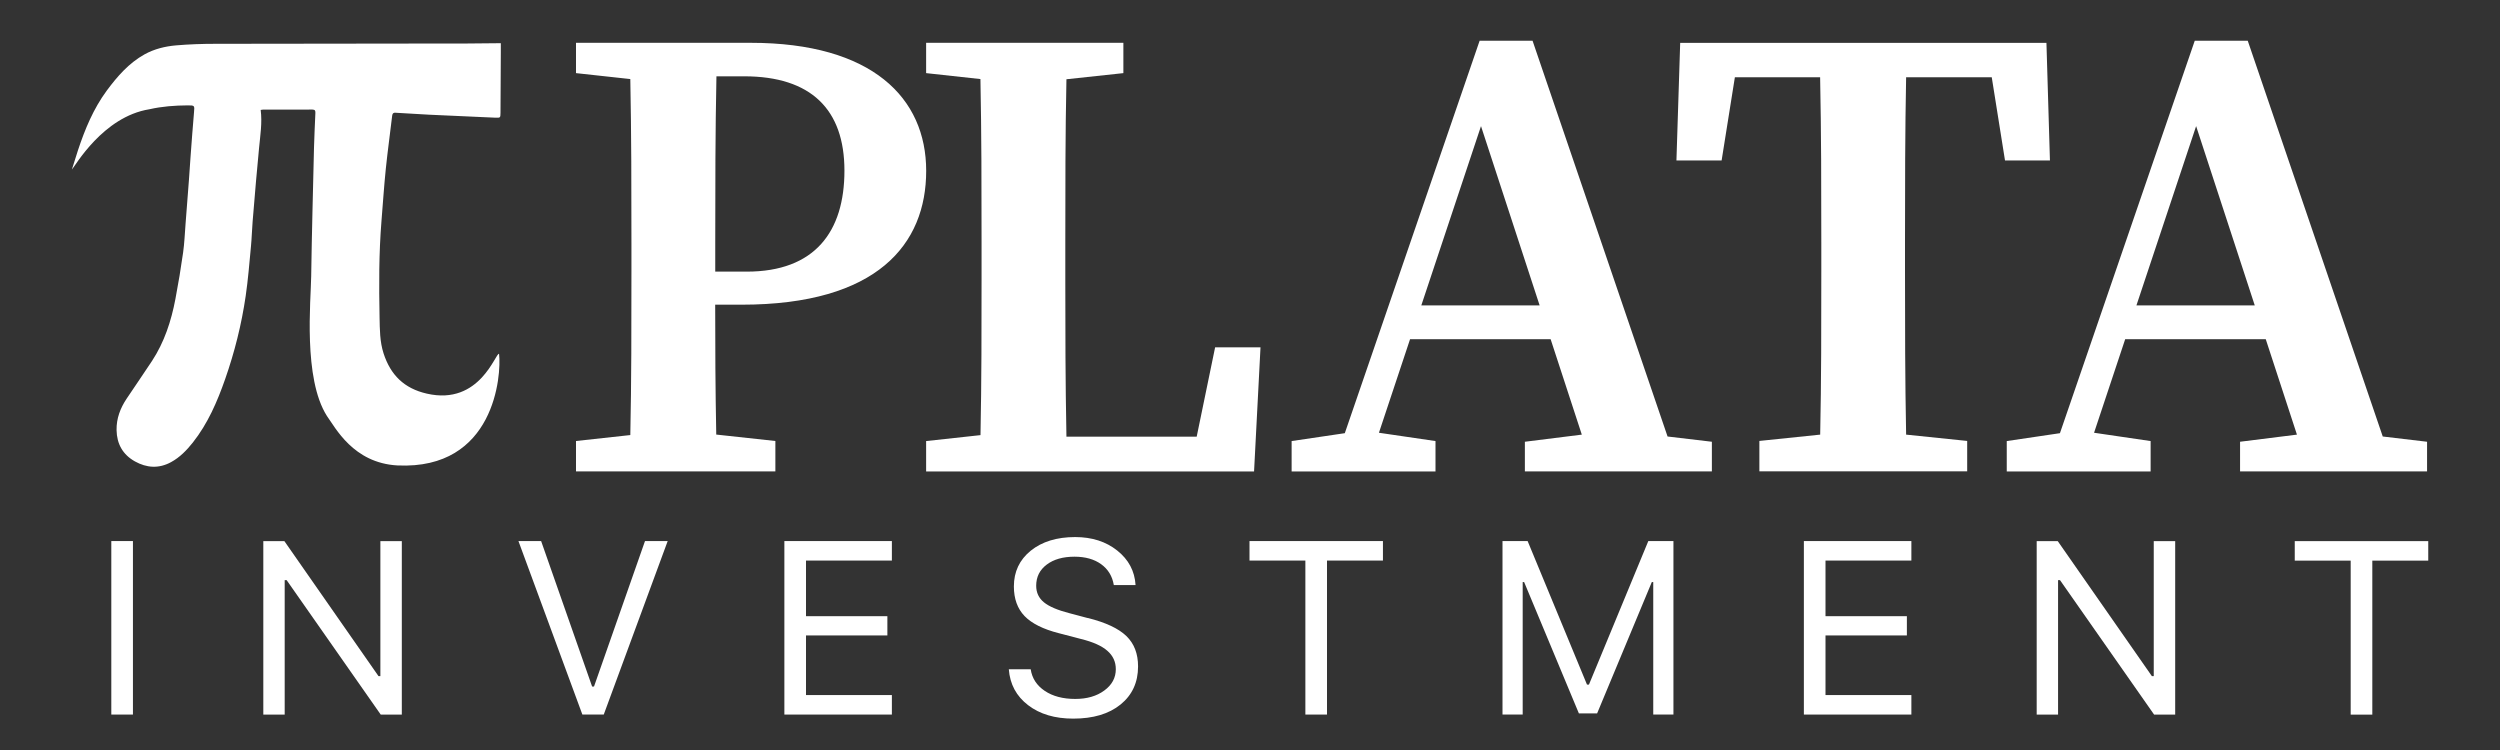 <svg xmlns="http://www.w3.org/2000/svg" id="Ebene_1" viewBox="0 0 400 120"><rect x="0" y="0" width="400" height="120" fill="#333333" stroke="none"/><path d="M120.12,6.85h-27.96v4.85l8.69.95c.17,8.74.18,17.53.18,26.24v4.48c0,8.86,0,17.64-.18,26.24l-8.69.95v4.86h31.9v-4.86l-9.46-1.03c-.14-7.2-.17-14.14-.17-20.78h4.22c21.77,0,29.54-9.72,29.54-21.41s-8.67-20.49-28.07-20.49ZM119.48,43.46h-5.04v-4.57c0-9.01.01-17.94.19-26.68h4.44c10.72,0,16.04,5.33,16.04,15.09s-4.73,16.16-15.63,16.16Z" fill="#fff"></path><path d="M201.69,55.57h-7.27l-2.95,14.3h-20.84c-.17-8.69-.18-17.28-.18-24.65v-6.33c0-8.76,0-17.53.18-26.21l9.11-.98v-4.85h-31.56v4.85l8.69.95c.17,8.66.18,17.44.18,26.24v5.59c0,7.86,0,16.48-.17,25.14l-8.7.95v4.86h52.47l1.03-19.85Z" fill="#fff"></path><path d="M245.22,6.52h-8.48l-21.57,62.79-8.51,1.26v4.86h23.02v-4.86l-9.05-1.33,4.98-14.97h22.49l4.99,15.27-9.11,1.14v4.74h29.92v-4.74l-7.09-.84-21.6-63.32ZM227.41,48.86l9.55-28.68,9.38,28.68h-18.92Z" fill="#fff"></path><path d="M305,12.36h13.68l2.12,13.31h7.19l-.56-18.81h-58.6l-.6,18.81h7.23l2.12-13.31h13.64c.18,8.84.19,17.72.19,26.53v4.48c0,8.84,0,17.59-.18,26.17l-9.73,1.01v4.86h33.25v-4.86l-9.77-1.01c-.17-8.72-.18-17.49-.18-26.22v-4.45c0-8.96.01-17.83.18-26.53Z" fill="#fff"></path><path d="M358.41,70.68v4.74h29.92v-4.74l-7.09-.84-21.6-63.32h-8.48l-21.57,62.79-8.51,1.26v4.86h23.02v-4.86l-9.05-1.33,4.98-14.97h22.49l4.99,15.27-9.11,1.14ZM341.83,48.86l9.55-28.68,9.38,28.68h-18.92Z" fill="#fff"></path><path d="M73.76,6.96c-13.1.02-26.2.02-39.3.05-2.1,0-4.2.07-6.29.25-1.75.15-3.47.57-5.03,1.43-2.52,1.4-4.37,3.53-6.06,5.81-2.13,2.89-3.49,6.17-4.61,9.56-.32.98-.62,1.96-.97,3.07.52-.55,4.97-8.46,12.41-9.65,2.02-.46,4.07-.61,6.14-.62,1.11,0,1.09.02.99,1.13-.21,2.35-.37,4.71-.55,7.06-.09,1.25-.17,2.49-.26,3.74-.18,2.34-.36,4.67-.54,7.01-.12,1.53-.18,3.07-.39,4.59-.35,2.49-.76,4.96-1.23,7.43-.67,3.53-1.77,6.92-3.76,9.95-1.33,2.02-2.71,4.01-4.05,6.02-1.01,1.51-1.64,3.15-1.61,5.02.04,2.24,1.01,3.93,2.93,5.01,1.88,1.05,3.83,1.19,5.79.12,1.41-.77,2.49-1.89,3.48-3.13,2.4-3.04,3.91-6.54,5.18-10.17,1.51-4.32,2.62-8.75,3.28-13.28.38-2.62.59-5.26.84-7.89.13-1.34.16-2.68.27-4.03.17-2.14.35-4.29.54-6.43.15-1.78.32-3.56.49-5.33.19-2.02.52-4.03.26-6.09.13-.02.24-.05.35-.05,2.64,0,5.28,0,7.92-.01.44,0,.5.21.48.57-.08,1.84-.17,3.69-.22,5.53-.16,6.87-.35,13.73-.45,20.6-.05,3.83-1.31,16.33,2.52,22.33,1.33,1.82,4.19,7.52,11.28,7.91,15.55.73,16.66-14.41,16.26-17.85-.54-.3-3.01,8.33-11.56,6.36-3.63-.83-5.8-2.98-6.92-6.44-.61-1.89-.6-3.83-.64-5.76-.1-5.12-.11-10.23.3-15.34.23-2.81.41-5.63.7-8.44.29-2.84.69-5.67,1.02-8.51.05-.39.23-.48.56-.45,1.77.11,3.54.22,5.32.31,3.55.17,7.1.32,10.64.48.79.03.8.01.81-.79.02-3.21.03-6.43.05-9.64,0-.28,0-1.25,0-1.49-2.01.02-4.35.05-6.36.06Z" fill="#fff"></path><path d="M17.81,114.33h3.46v-27.76h-3.46v27.76Z" fill="#fff"></path><path d="M60.87,108.18h-.31l-15.06-21.6h-3.37v27.76h3.42v-21.52h.31l15.06,21.52h3.37v-27.76h-3.43v21.6Z" fill="#fff"></path><path d="M95.05,109.85h-.31l-8.16-23.28h-3.63l10.23,27.76h3.42l10.23-27.76h-3.63l-8.16,23.28Z" fill="#fff"></path><path d="M125.5,114.33h17.2v-3.12h-13.74v-9.54h13.02v-3.08h-13.02v-8.9h13.74v-3.12h-17.2v27.76Z" fill="#fff"></path><path d="M174.04,98.89l-2.9-.77c-1.91-.49-3.28-1.07-4.11-1.75s-1.24-1.56-1.24-2.65c0-1.41.56-2.54,1.68-3.38,1.12-.85,2.61-1.27,4.45-1.27,1.73,0,3.15.4,4.26,1.2s1.79,1.91,2.03,3.34h3.48c-.14-2.25-1.12-4.08-2.93-5.52-1.8-1.44-4.05-2.16-6.73-2.16-2.94,0-5.31.73-7.11,2.18-1.8,1.46-2.7,3.36-2.7,5.72,0,1.97.57,3.55,1.71,4.74,1.14,1.18,2.97,2.1,5.48,2.74l3.56.93c1.91.47,3.32,1.1,4.21,1.89.9.78,1.35,1.76,1.35,2.94,0,1.37-.61,2.51-1.84,3.41-1.22.9-2.77,1.35-4.65,1.35-1.97,0-3.6-.43-4.88-1.29-1.28-.86-2.03-2.01-2.25-3.46h-3.5c.18,2.4,1.21,4.31,3.09,5.75,1.88,1.44,4.29,2.15,7.22,2.15,3.18,0,5.71-.75,7.57-2.26,1.86-1.51,2.8-3.54,2.8-6.09,0-2.04-.62-3.66-1.88-4.87-1.25-1.21-3.31-2.17-6.18-2.89Z" fill="#fff"></path><path d="M199.91,89.69h8.95v24.64h3.46v-24.64h8.95v-3.12h-21.35v3.12Z" fill="#fff"></path><path d="M254.23,109.54h-.31l-9.5-22.97h-4.02v27.76h3.23v-21.2h.23l8.76,21.01h2.92l8.75-21.01h.23v21.2h3.23v-27.76h-4.02l-9.5,22.97Z" fill="#fff"></path><path d="M288.62,114.33h17.2v-3.12h-13.74v-9.54h13.02v-3.08h-13.02v-8.9h13.74v-3.12h-17.2v27.76Z" fill="#fff"></path><path d="M344.61,108.18h-.31l-15.06-21.6h-3.37v27.76h3.42v-21.52h.31l15.06,21.52h3.37v-27.76h-3.43v21.6Z" fill="#fff"></path><path d="M367.16,86.58v3.12h8.95v24.64h3.46v-24.64h8.95v-3.12h-21.35Z" fill="#fff"></path></svg>